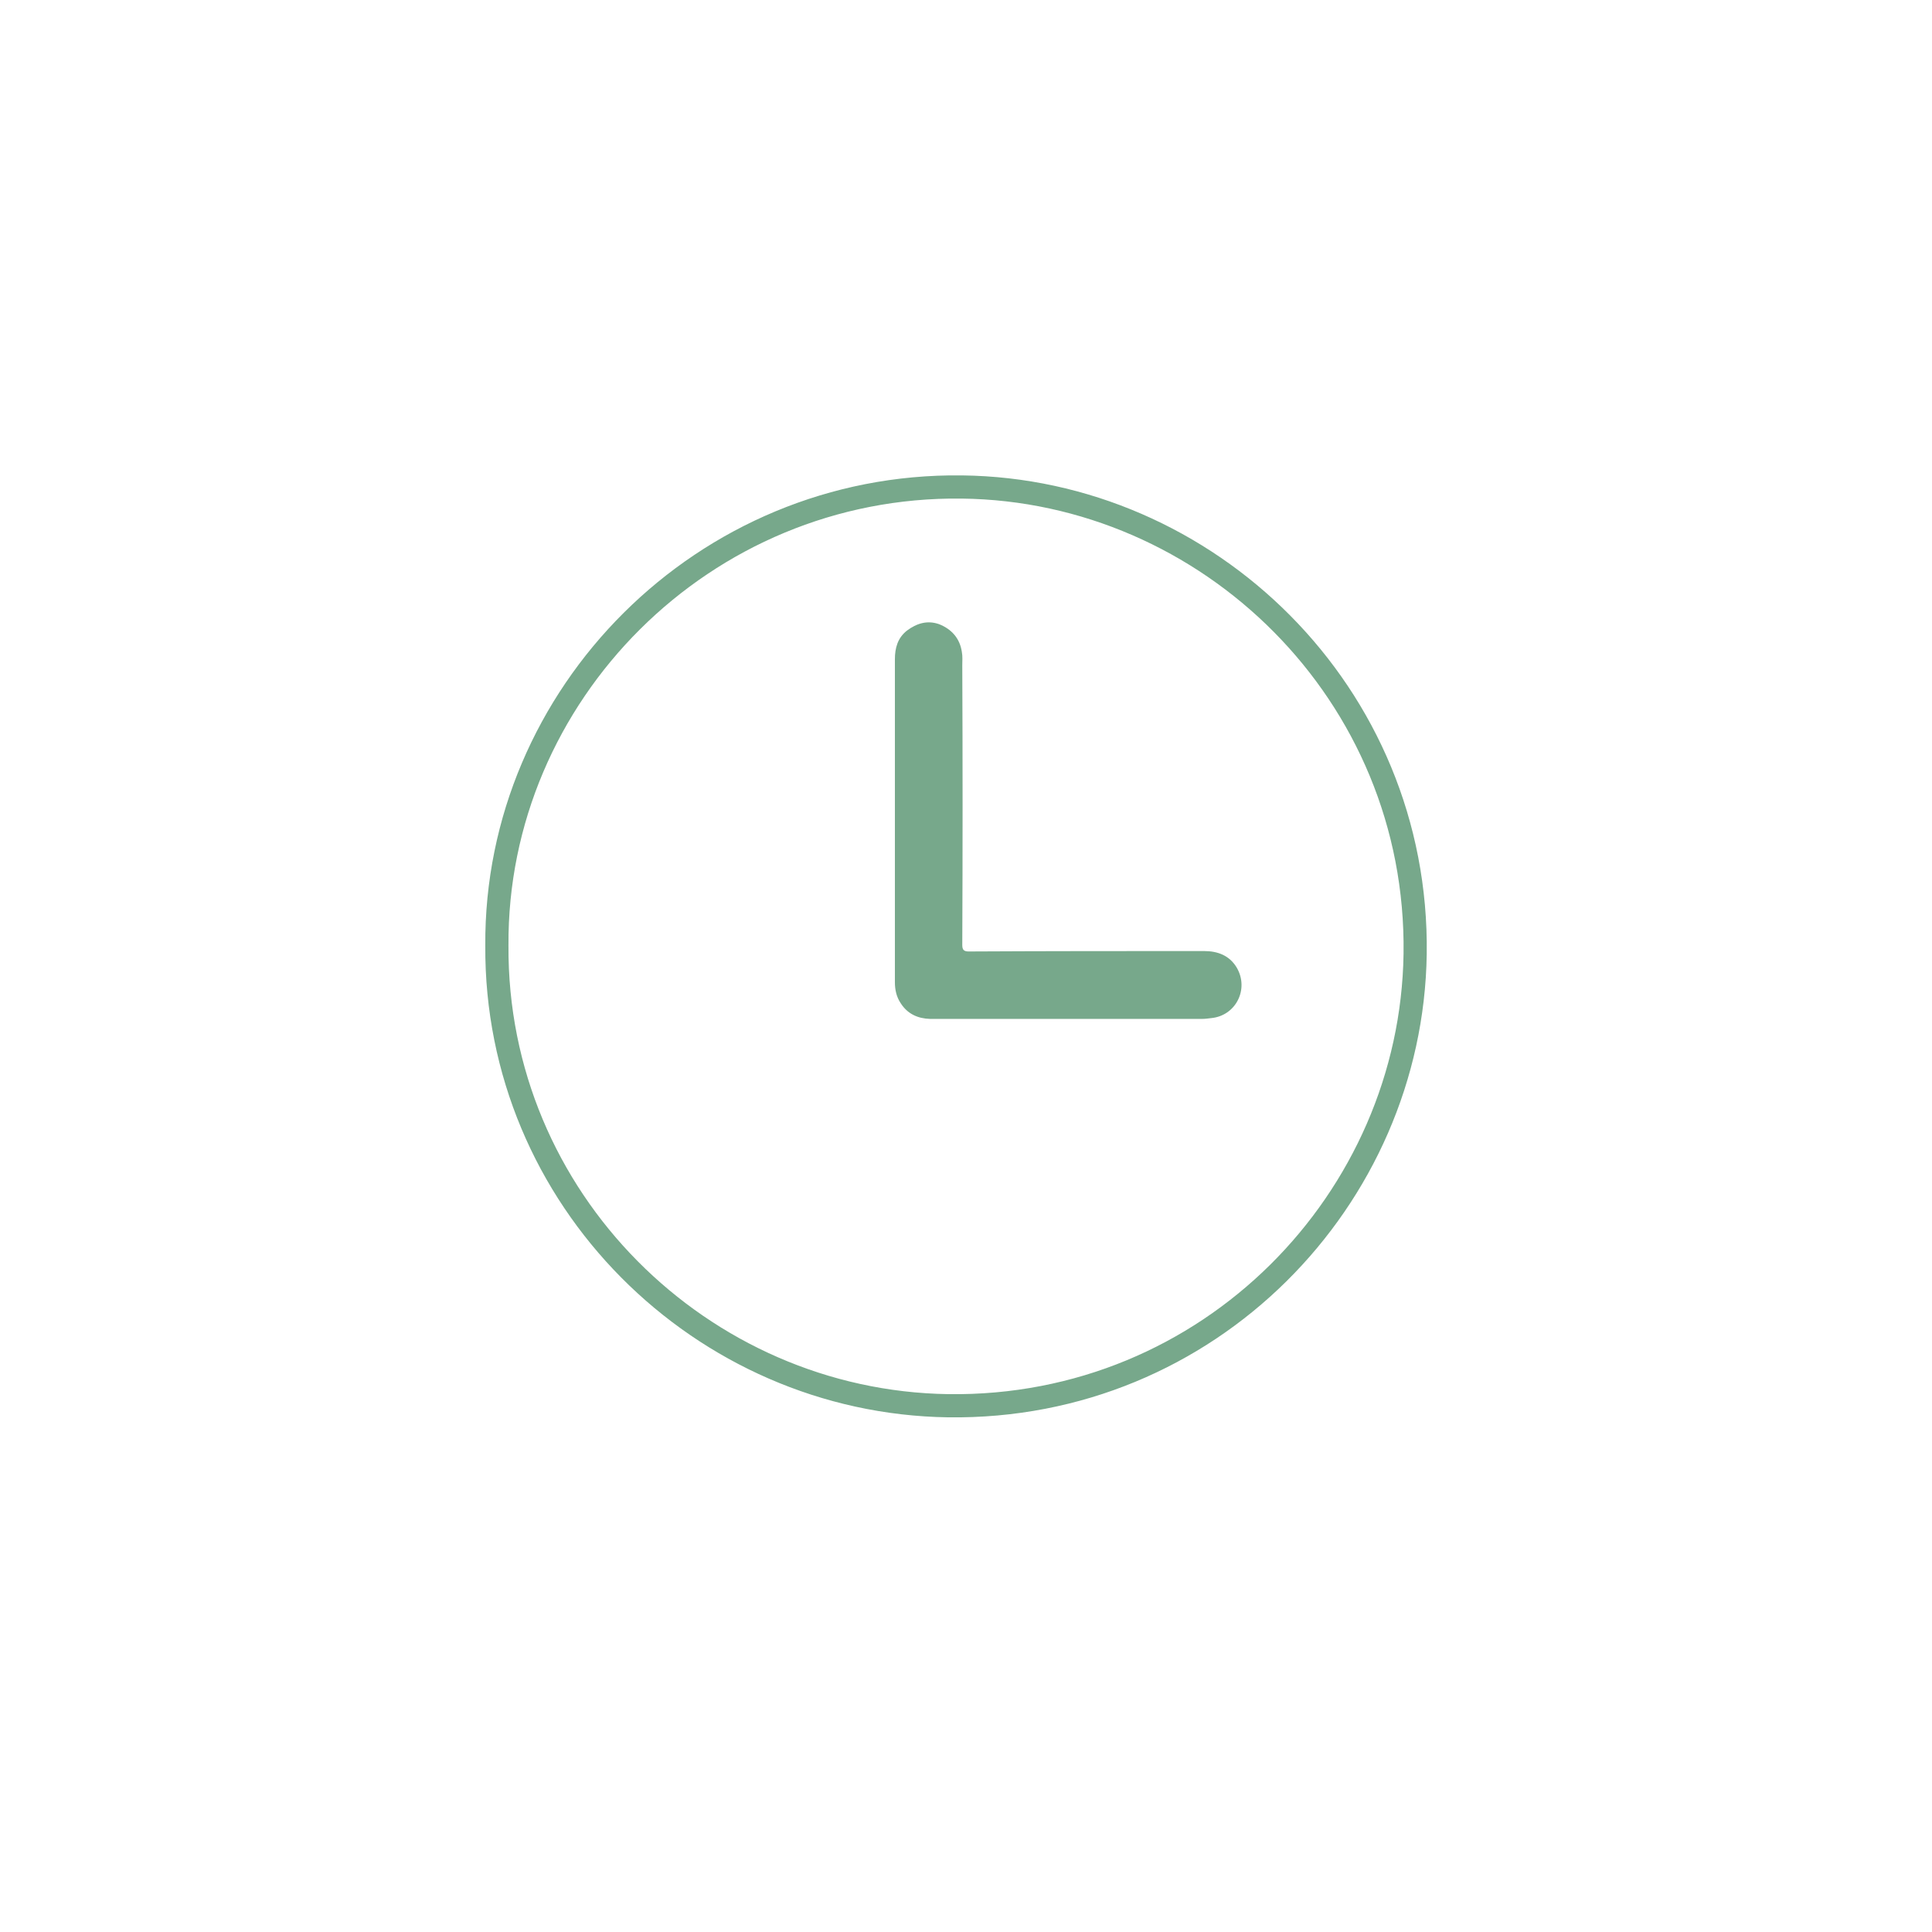 <?xml version="1.0" encoding="utf-8"?>
<!-- Generator: Adobe Illustrator 15.1.0, SVG Export Plug-In . SVG Version: 6.00 Build 0)  -->
<!DOCTYPE svg PUBLIC "-//W3C//DTD SVG 1.1//EN" "http://www.w3.org/Graphics/SVG/1.1/DTD/svg11.dtd">
<svg version="1.1" id="Layer_1" xmlns="http://www.w3.org/2000/svg" xmlns:xlink="http://www.w3.org/1999/xlink" x="0px" y="0px"
	 width="500px" height="500px" viewBox="0 0 500 500" enable-background="new 0 0 500 500" xml:space="preserve">
<g>
	<path fill="none" stroke="#77A88B" stroke-width="6" stroke-miterlimit="10" d="M245.382,363.802
		c-63.832-0.941-117.212-53.491-116.79-119.1c-0.422-64.873,53.475-119.5,120.332-118.669
		c63.627,0.729,118.263,53.381,117.312,120.868C365.306,310.309,312.966,364.732,245.382,363.802z"/>
	<path fill="#77A88B" d="M313.495,263.481c-0.841,0.108-1.669,0.211-2.405,0.211h-70.405c-3.141-0.103-5.75-1.252-7.528-3.971
		c-1.144-1.669-1.559-3.541-1.559-5.535v-83.574c0-2.93,0.729-5.538,3.126-7.419c2.506-1.872,5.227-2.719,8.257-1.676
		c3.235,1.253,5.431,3.656,5.946,7.215c0.219,1.144,0.109,2.303,0.109,3.447c0.107,24.128,0.107,48.256,0,72.386
		c0,1.253,0.415,1.676,1.677,1.676c20.259-0.109,40.628-0.109,60.899-0.109c3.542,0,6.581,1.151,8.453,4.285
		C323.311,255.961,319.864,262.855,313.495,263.481"/>
</g>
</svg>
